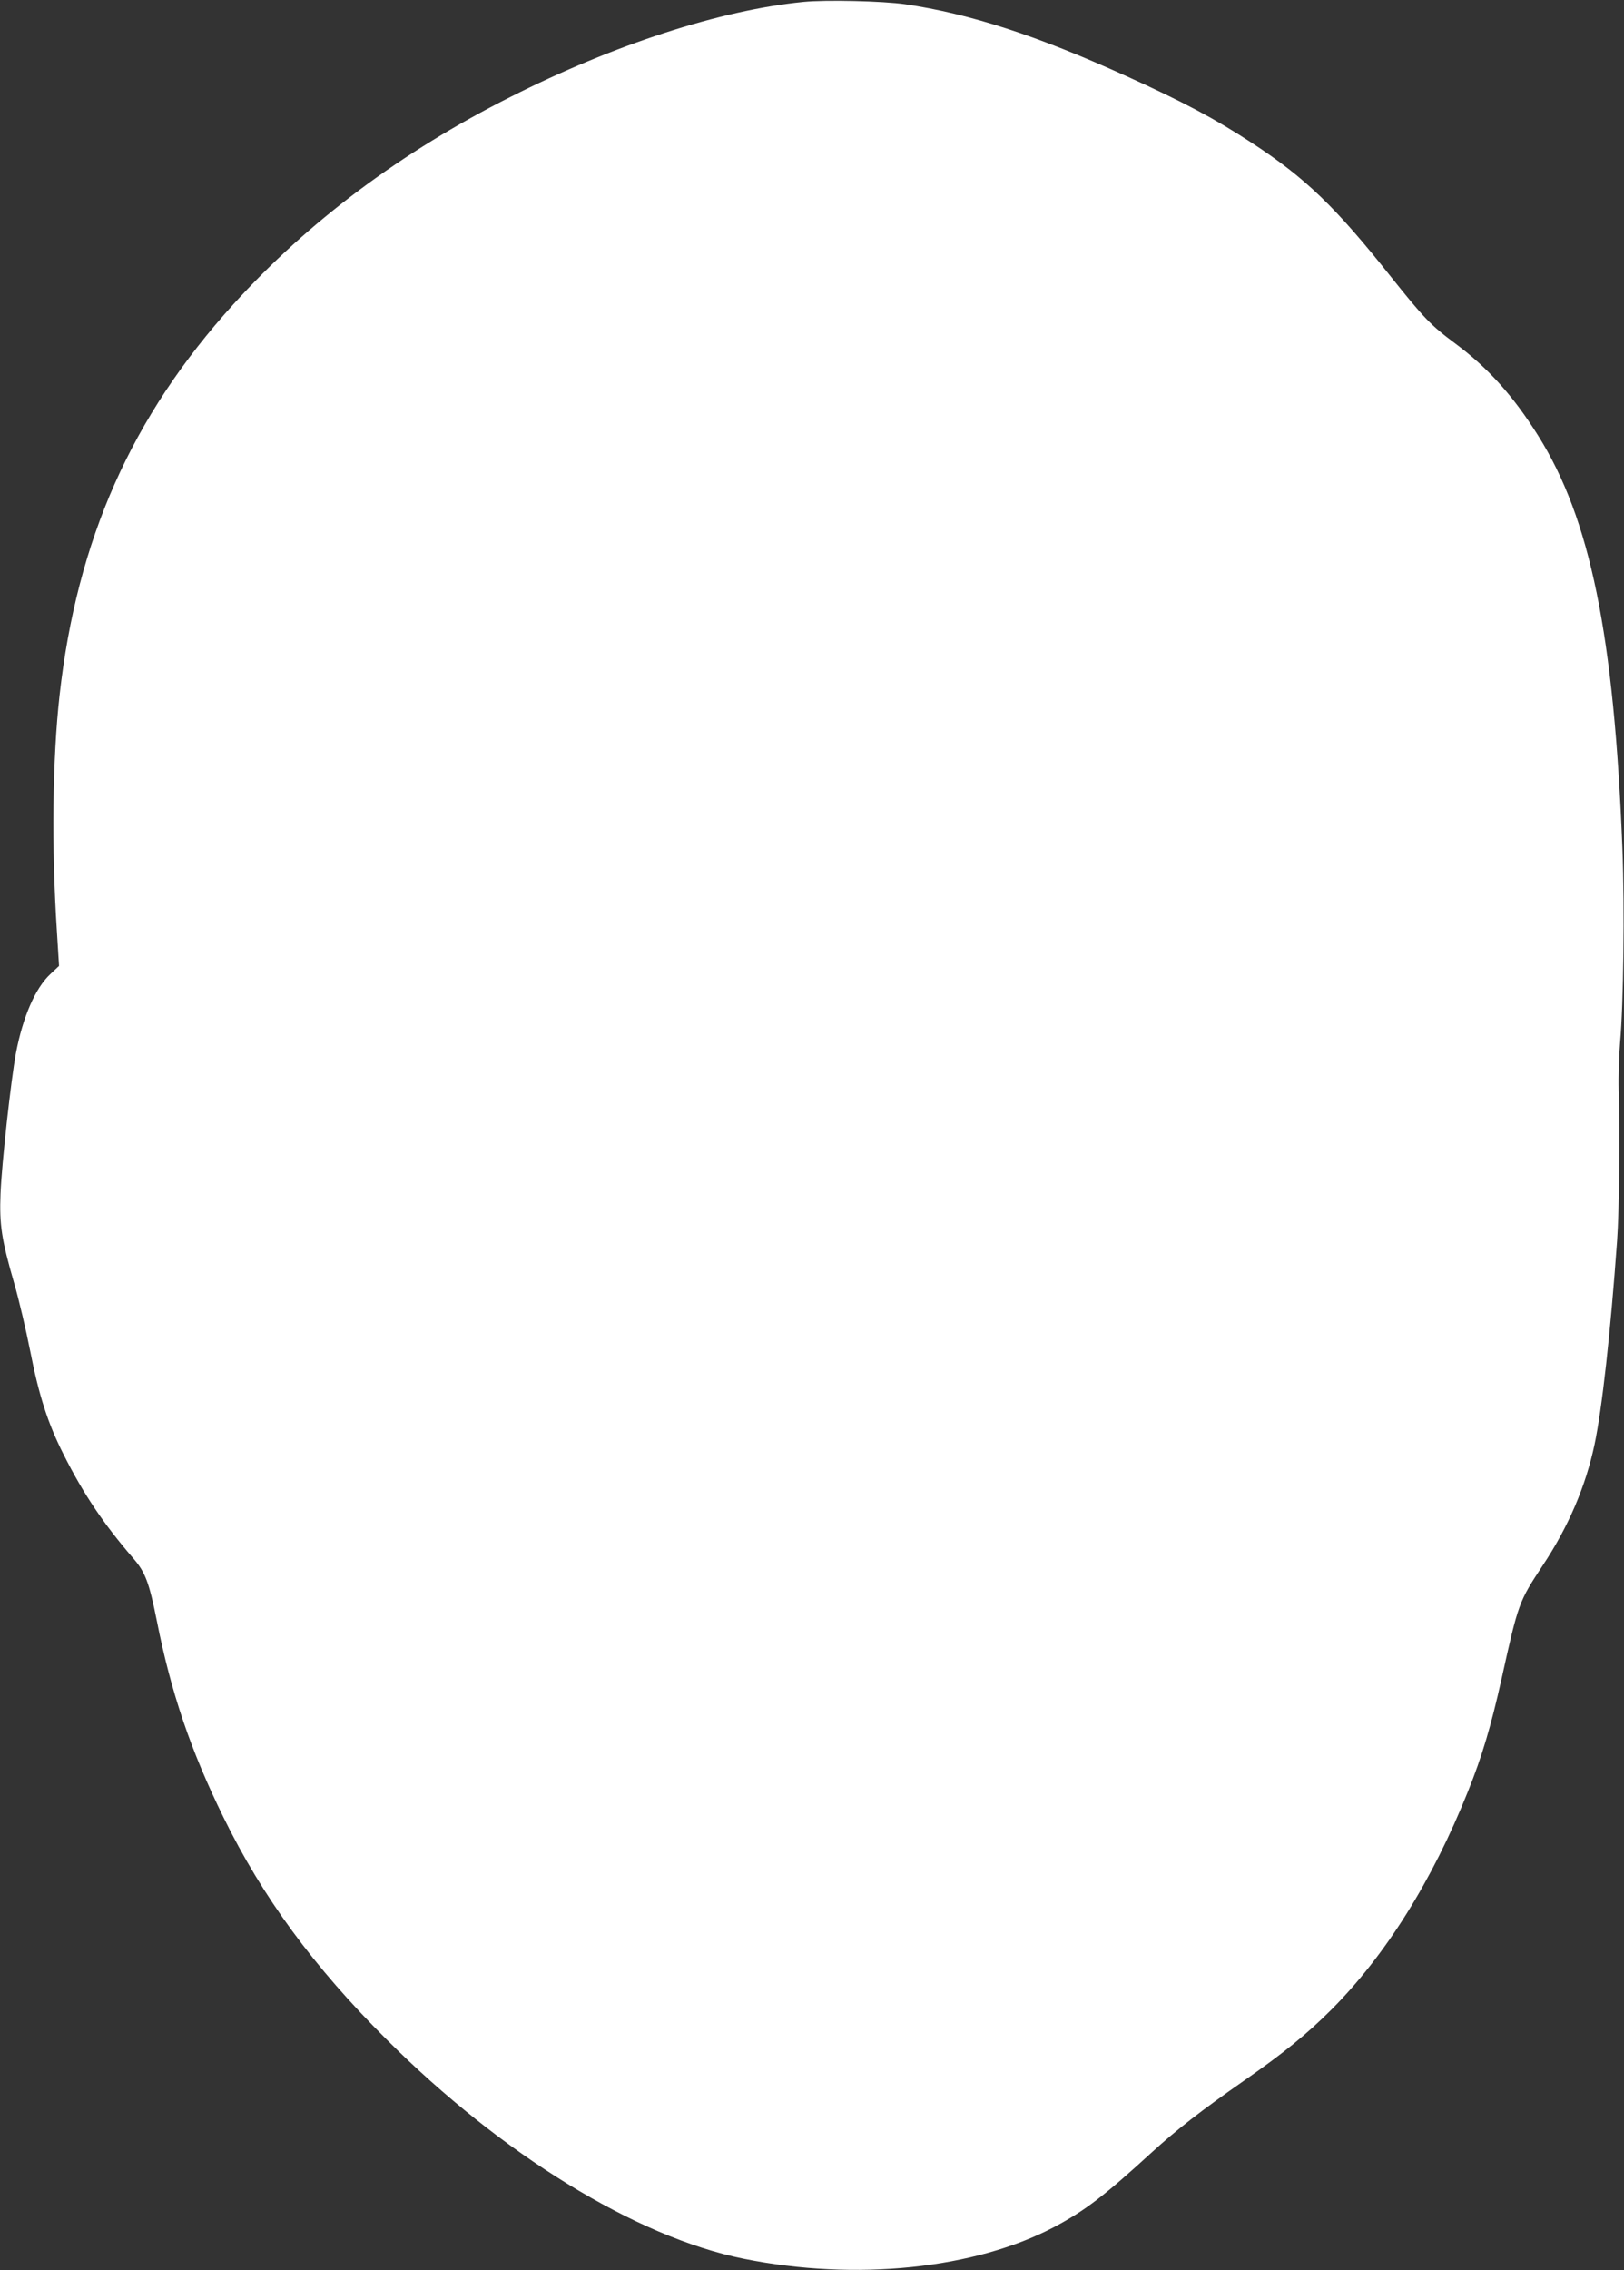 <?xml version="1.0" standalone="no"?>
<!DOCTYPE svg PUBLIC "-//W3C//DTD SVG 20010904//EN"
 "http://www.w3.org/TR/2001/REC-SVG-20010904/DTD/svg10.dtd">
<svg version="1.0" xmlns="http://www.w3.org/2000/svg"
 width="916pt" height="1280pt" viewBox="0 0 916 1280"
 preserveAspectRatio="xMidYMid meet">
<rect x="0" y="0" width="916" height="1280" fill="#333333" stroke="none"/>
<g transform="translate(0,1280) scale(0.1,-0.1)"
fill="#ffffff" stroke="none">
<path d="M4530 12789 c-466 -46 -1068 -241 -1650 -535 -617 -311 -1141 -703
-1564 -1170 -574 -633 -882 -1327 -980 -2204 -40 -358 -46 -857 -15 -1331 l12
-195 -50 -47 c-84 -79 -154 -240 -193 -444 -28 -151 -80 -620 -87 -793 -7
-176 6 -259 77 -505 27 -93 67 -264 90 -380 50 -255 100 -410 189 -586 112
-223 225 -390 391 -583 70 -80 91 -137 135 -356 80 -404 191 -730 375 -1105
221 -451 508 -843 921 -1254 648 -648 1407 -1114 2014 -1236 631 -127 1305
-58 1755 181 172 92 279 174 550 422 138 126 276 233 518 402 223 155 356 264
492 400 306 307 569 727 770 1230 80 199 130 368 190 637 94 425 97 433 231
636 145 218 243 447 293 684 42 199 90 628 127 1148 12 169 17 584 9 850 -2
77 2 199 8 270 19 208 26 758 13 1090 -47 1205 -181 1861 -476 2330 -140 223
-282 381 -465 517 -140 104 -177 143 -365 378 -312 393 -481 556 -782 753
-209 137 -388 232 -708 377 -507 230 -883 352 -1249 406 -125 18 -448 26 -576
13z"/>
</g>
</svg>
